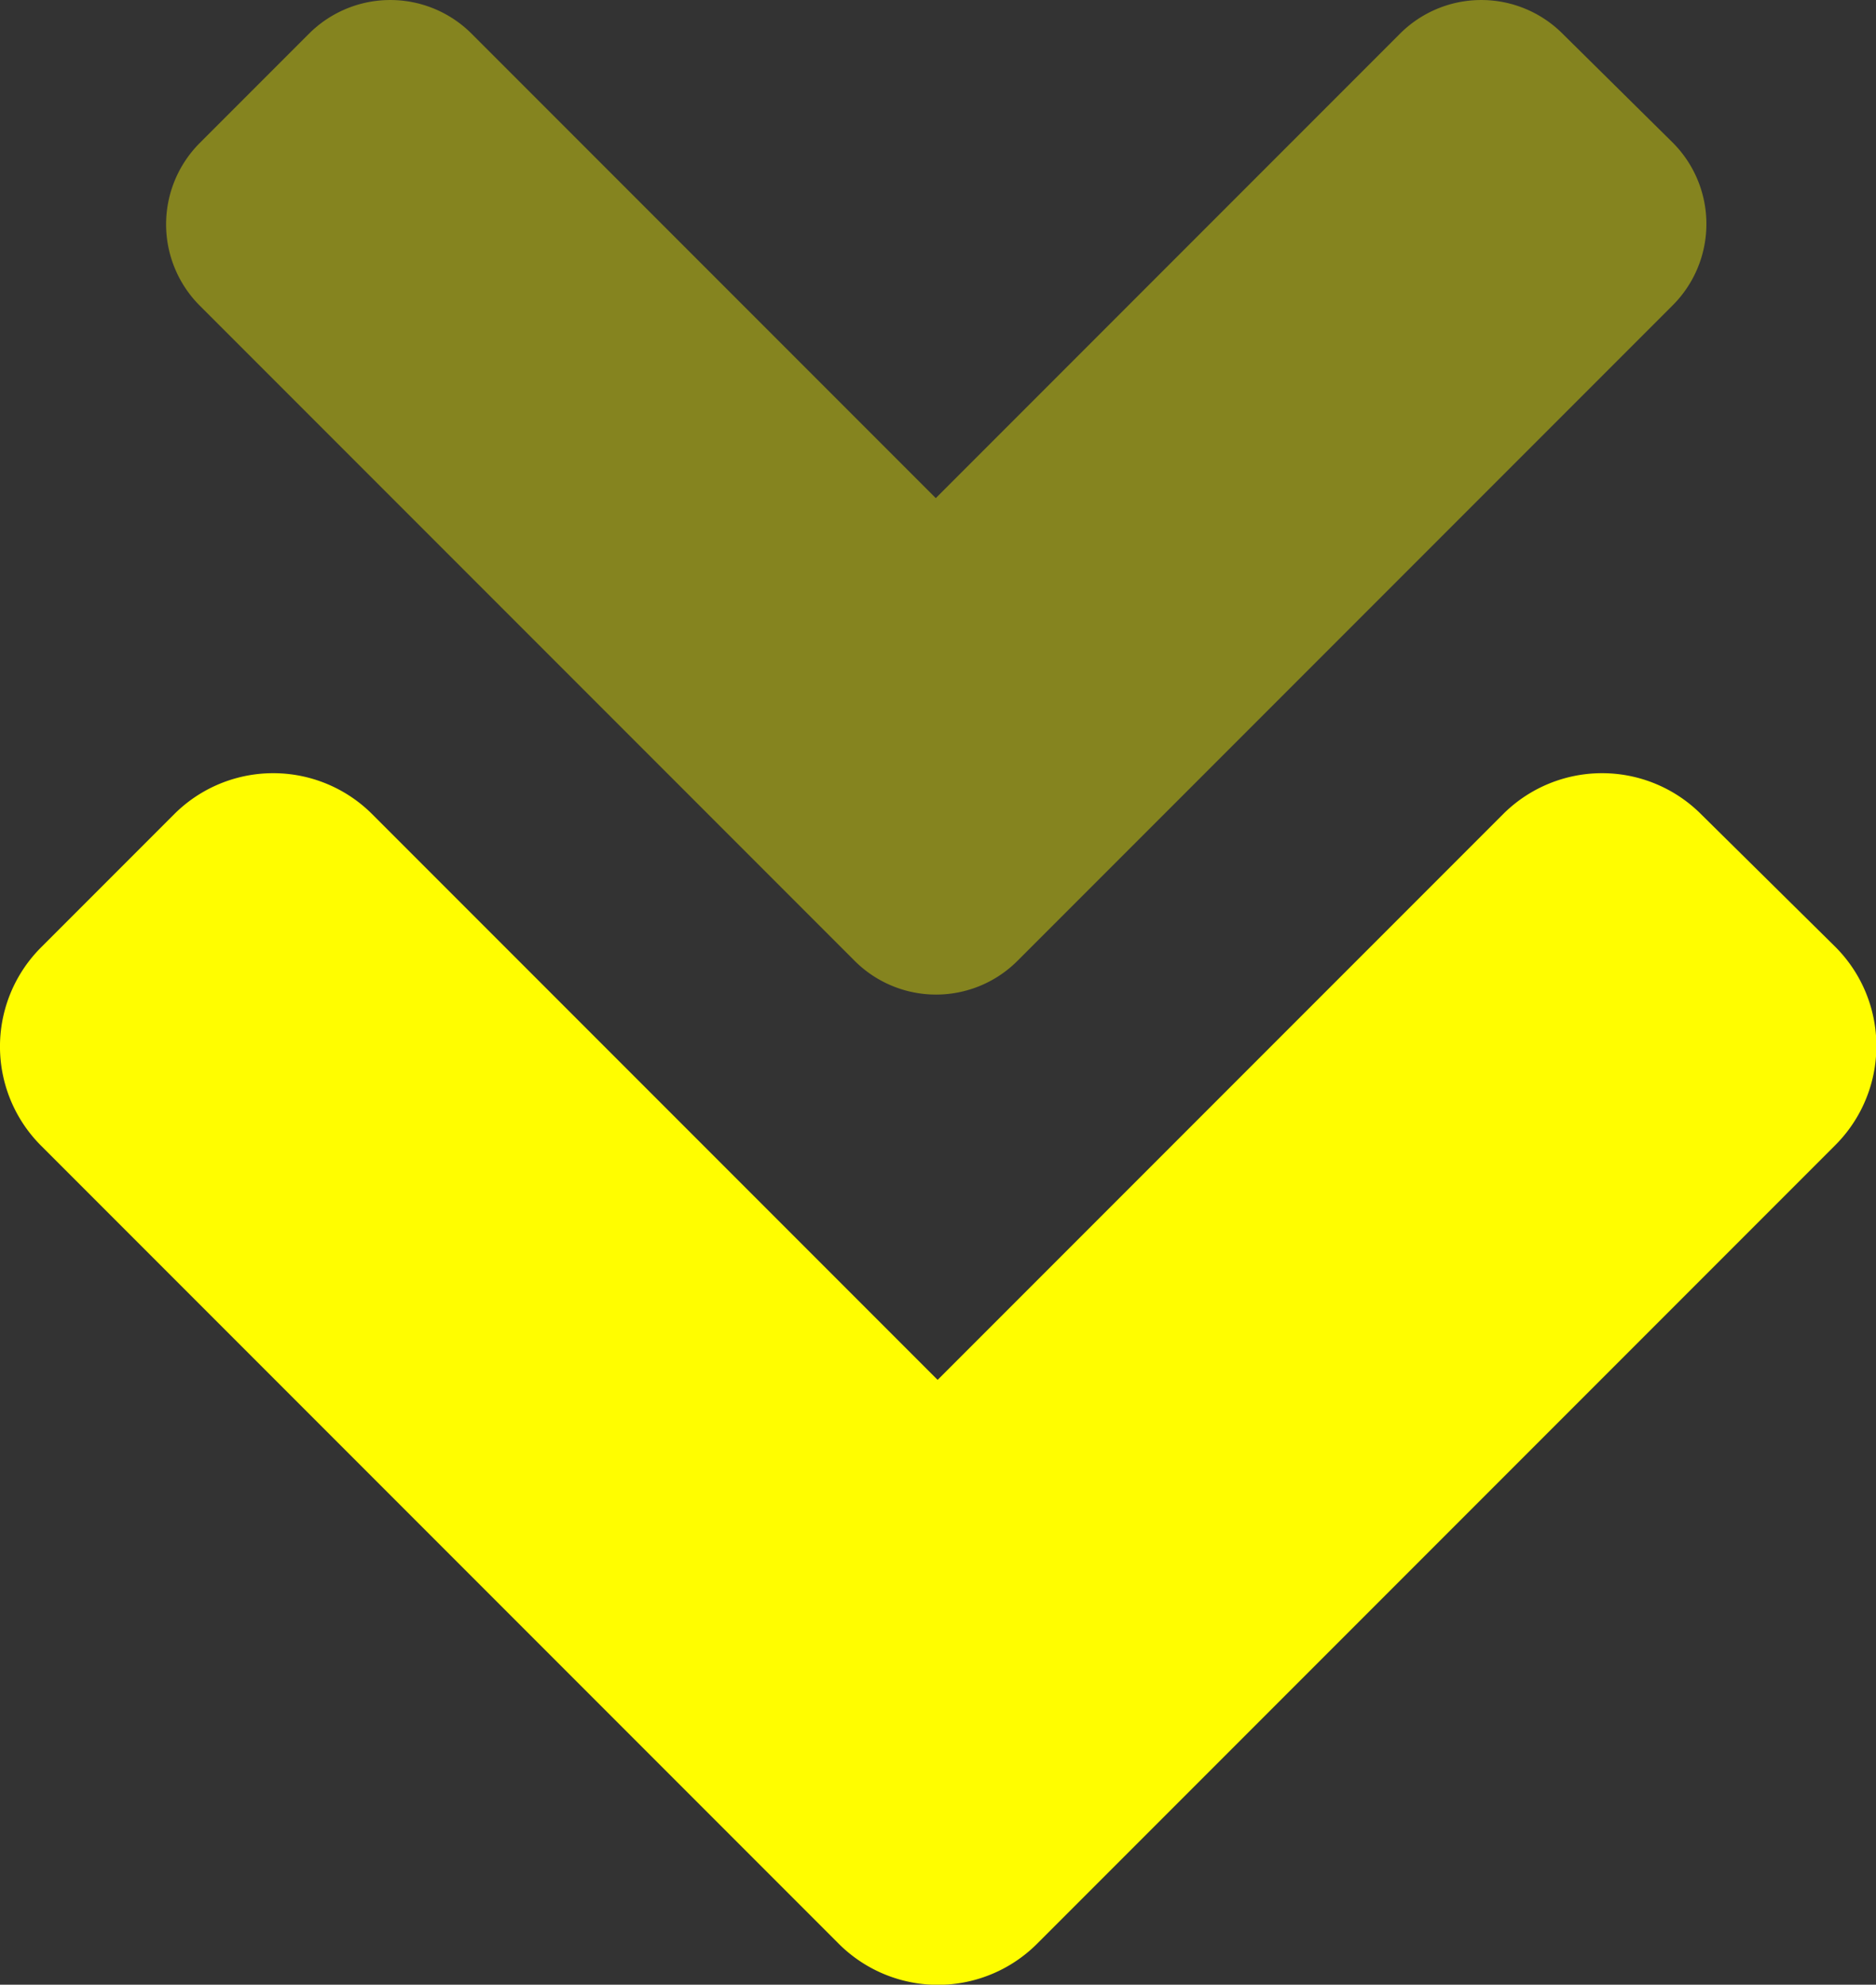<svg xmlns="http://www.w3.org/2000/svg" width="10.166" height="10.75" viewBox="0 0 10.166 10.75">
  <rect x="0" y="0" width="10.166" height="10.75" fill="#333333" stroke="none"/>
  <g id="Group_2511" data-name="Group 2511" transform="translate(2583.166 -7554) rotate(90)">
    <path id="angle-right-solid" d="M29.953,100.566l-3.546,3.546a.623.623,0,0,1-.884,0l-.589-.589a.623.623,0,0,1,0-.884l2.514-2.514-2.514-2.514a.623.623,0,0,1,0-.884l.587-.594a.623.623,0,0,1,.884,0l3.546,3.546A.624.624,0,0,1,29.953,100.566Z" transform="translate(7529.25 2477.97)" fill="#fffd00" opacity="0.4"/>
    <path id="angle-right-solid-2" data-name="angle-right-solid" d="M31.088,101.573l-4.319,4.319a.759.759,0,0,1-1.077,0l-.718-.718a.759.759,0,0,1,0-1.077l3.062-3.062-3.062-3.062a.759.759,0,0,1,0-1.077l.715-.724a.759.759,0,0,1,1.077,0l4.319,4.319A.76.76,0,0,1,31.088,101.573Z" transform="translate(7533.438 2477.05)" fill="#fffd00"/>
  </g>
</svg>
